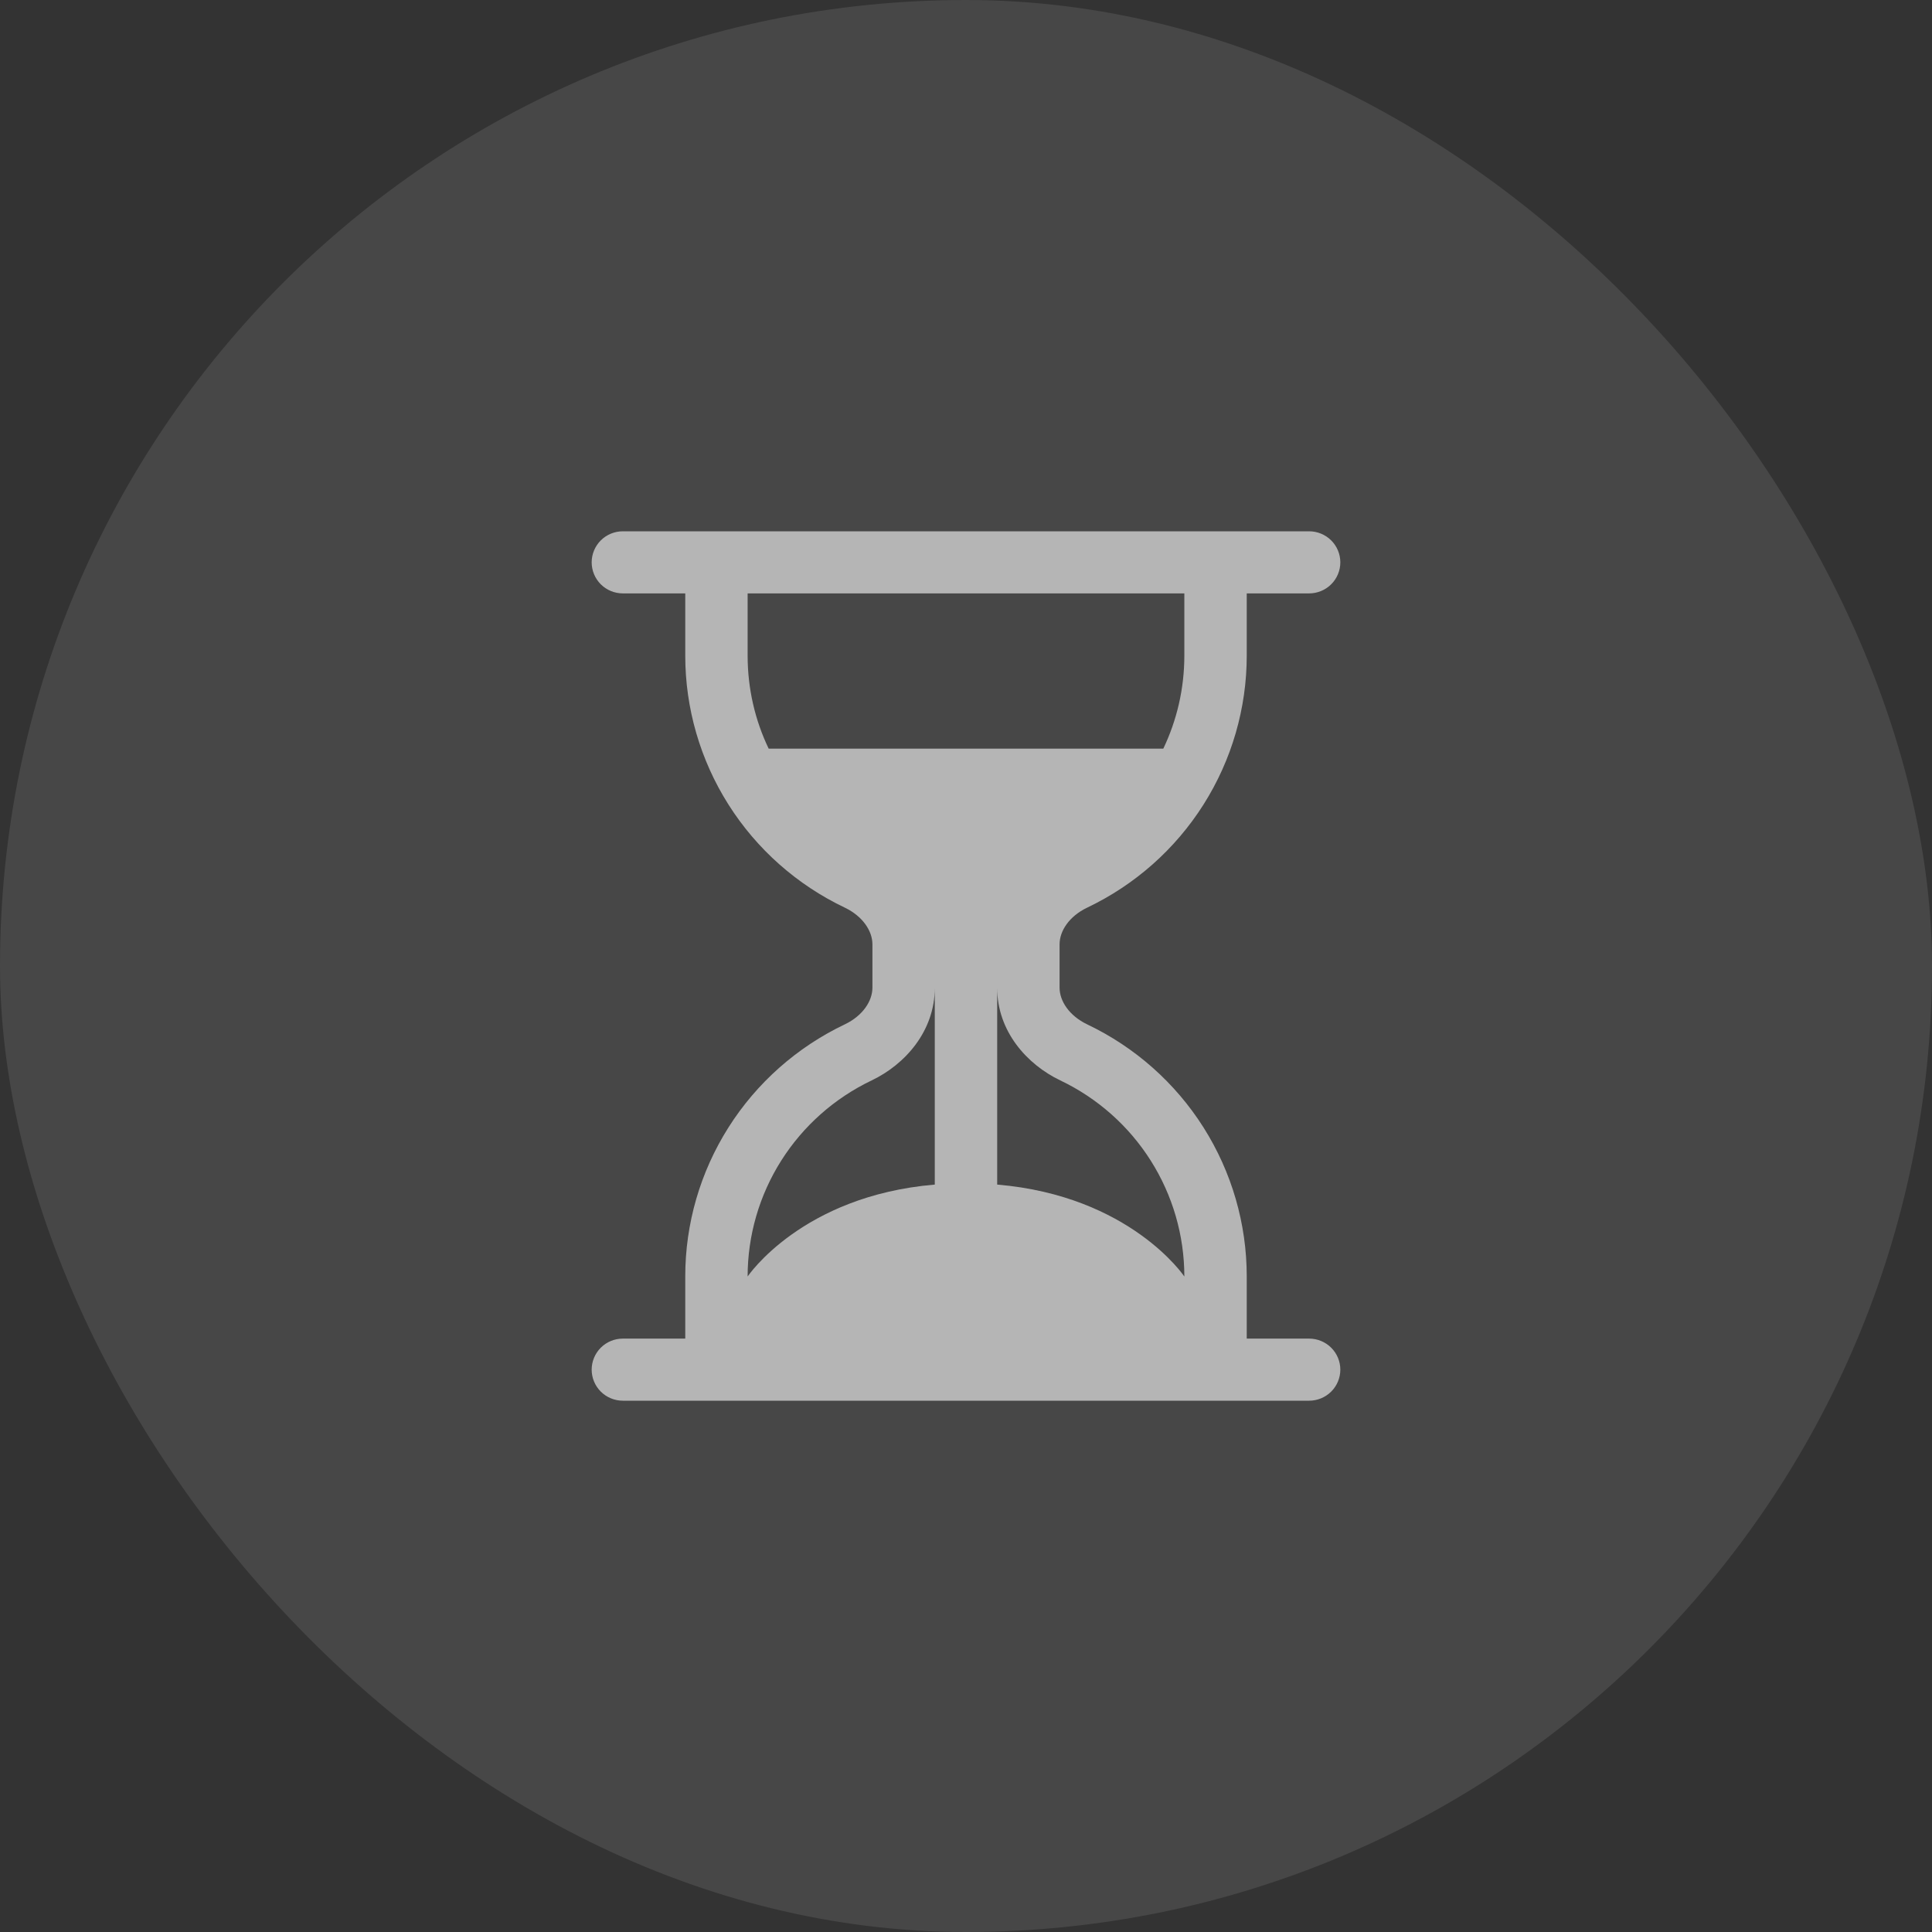 <svg width="64" height="64" viewBox="0 0 64 64" fill="none" xmlns="http://www.w3.org/2000/svg">
<rect x="0" y="0" width="64" height="64" fill="#333333" stroke="none"/>
<rect width="64" height="64" rx="32" fill="white" fill-opacity="0.1"/>
<path d="M20.633 46.4C20.359 46.4 20.096 46.292 19.902 46.099C19.709 45.906 19.6 45.644 19.6 45.371C19.6 45.099 19.709 44.837 19.902 44.644C20.096 44.451 20.359 44.343 20.633 44.343H22.7V42.286C22.699 40.539 23.195 38.828 24.13 37.35C25.065 35.872 26.401 34.688 27.984 33.934C28.583 33.648 28.9 33.158 28.9 32.72V31.28C28.9 30.842 28.581 30.352 27.984 30.066C26.401 29.312 25.065 28.128 24.13 26.65C23.195 25.172 22.699 23.461 22.7 21.714V19.657H20.633C20.359 19.657 20.096 19.549 19.902 19.356C19.709 19.163 19.6 18.901 19.6 18.628C19.6 18.356 19.709 18.094 19.902 17.901C20.096 17.708 20.359 17.6 20.633 17.6H43.366C43.64 17.6 43.903 17.708 44.097 17.901C44.291 18.094 44.4 18.356 44.4 18.628C44.4 18.901 44.291 19.163 44.097 19.356C43.903 19.549 43.64 19.657 43.366 19.657H41.3V21.714C41.3 23.461 40.804 25.172 39.869 26.65C38.934 28.128 37.598 29.312 36.015 30.066C35.416 30.352 35.1 30.842 35.1 31.28V32.72C35.1 33.158 35.418 33.648 36.015 33.934C37.598 34.688 38.934 35.872 39.869 37.35C40.804 38.828 41.3 40.539 41.3 42.286V44.343H43.366C43.64 44.343 43.903 44.451 44.097 44.644C44.291 44.837 44.4 45.099 44.4 45.371C44.4 45.644 44.291 45.906 44.097 46.099C43.903 46.292 43.64 46.4 43.366 46.4H20.633ZM24.766 19.657V21.714C24.766 22.819 25.014 23.864 25.463 24.8H38.536C38.983 23.864 39.233 22.819 39.233 21.714V19.657H24.766ZM30.966 32.72C30.966 34.162 29.978 35.263 28.877 35.789C27.646 36.376 26.607 37.297 25.879 38.447C25.152 39.596 24.766 40.927 24.766 42.286C24.766 42.286 26.556 39.614 30.966 39.241V32.72ZM33.033 32.72V39.241C37.443 39.614 39.233 42.286 39.233 42.286C39.233 40.927 38.847 39.596 38.12 38.447C37.393 37.297 36.353 36.376 35.122 35.789C34.021 35.263 33.033 34.164 33.033 32.722V32.72Z" fill="white" fill-opacity="0.6"/>
</svg>
